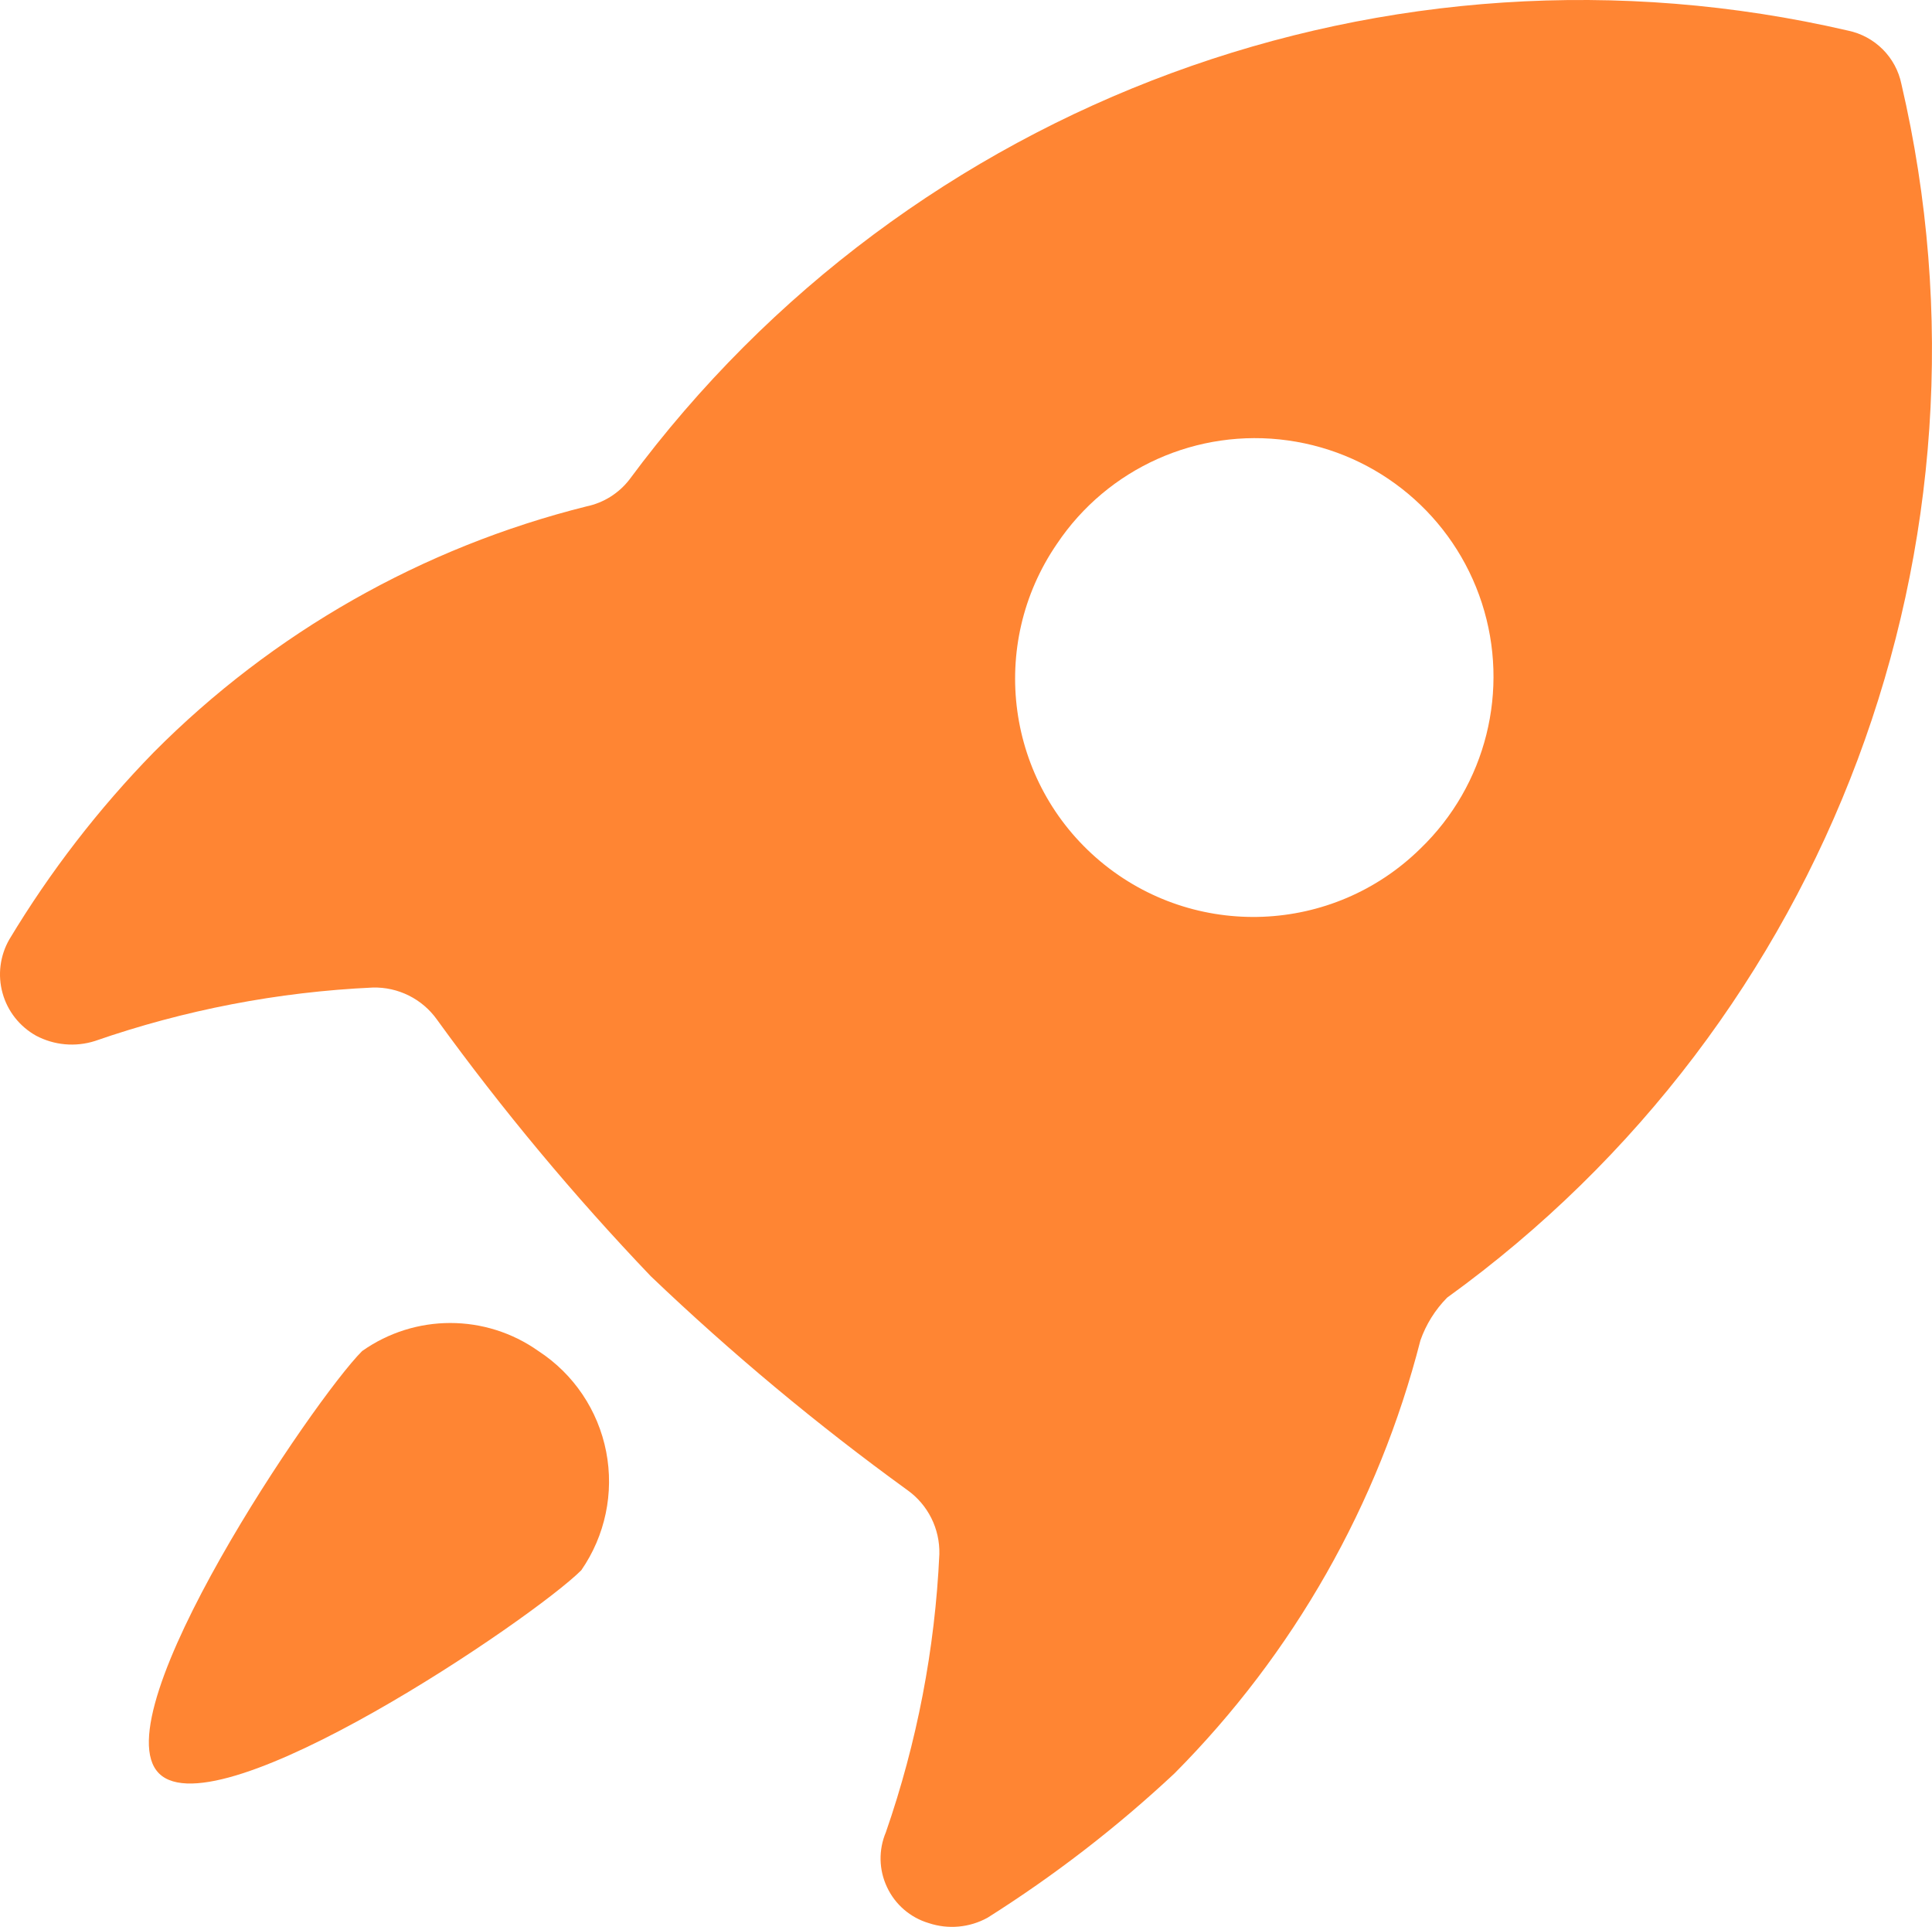 <svg xmlns="http://www.w3.org/2000/svg" xmlns:xlink="http://www.w3.org/1999/xlink" fill="none" version="1.1" width="24" height="23.931" viewBox="0 0 24 23.931"><g style="mix-blend-mode:passthrough"><g><path d="M23.62,1.044C23.552,0.71,23.29,0.449,22.956,0.38C17.25,-0.942,11.303,1.249,7.818,5.957C7.686,6.127,7.498,6.245,7.287,6.289C5.249,6.798,3.389,7.854,1.909,9.344C1.224,10.046,0.622,10.826,0.116,11.667C-0,11.869,-0.031,12.11,0.032,12.335C0.094,12.559,0.244,12.749,0.448,12.863C0.673,12.982,0.936,13.006,1.179,12.929C2.291,12.543,3.454,12.319,4.631,12.265C4.946,12.257,5.245,12.406,5.428,12.663C6.24,13.784,7.128,14.849,8.084,15.85C9.085,16.806,10.15,17.694,11.271,18.506C11.528,18.689,11.677,18.987,11.669,19.303C11.615,20.48,11.391,21.642,11.005,22.755C10.912,22.975,10.917,23.223,11.019,23.438C11.12,23.654,11.308,23.816,11.536,23.884C11.778,23.965,12.043,23.941,12.267,23.818C13.096,23.295,13.874,22.695,14.59,22.025C16.07,20.537,17.125,18.68,17.645,16.647C17.715,16.448,17.828,16.267,17.977,16.116C22.724,12.689,24.949,6.746,23.62,1.044C23.62,1.044,23.62,1.044,23.62,1.044ZM17.645,10.539C16.558,11.608,14.837,11.676,13.668,10.697C12.5,9.718,12.267,8.011,13.13,6.754C13.761,5.812,14.876,5.313,15.999,5.47C17.122,5.626,18.058,6.41,18.408,7.489C18.758,8.568,18.462,9.752,17.645,10.539C17.645,10.539,17.645,10.539,17.645,10.539Z" fill="#FF8533" fill-opacity="1"/></g><g><path d="M4.498,16.78C3.901,17.377,1.245,21.295,1.975,22.025C2.706,22.755,6.623,20.1,7.221,19.502C7.518,19.073,7.63,18.541,7.53,18.029C7.43,17.516,7.127,17.065,6.689,16.78C6.033,16.315,5.155,16.315,4.498,16.78C4.498,16.78,4.498,16.78,4.498,16.78Z" fill="#FF8533" fill-opacity="1"/></g></g></svg>